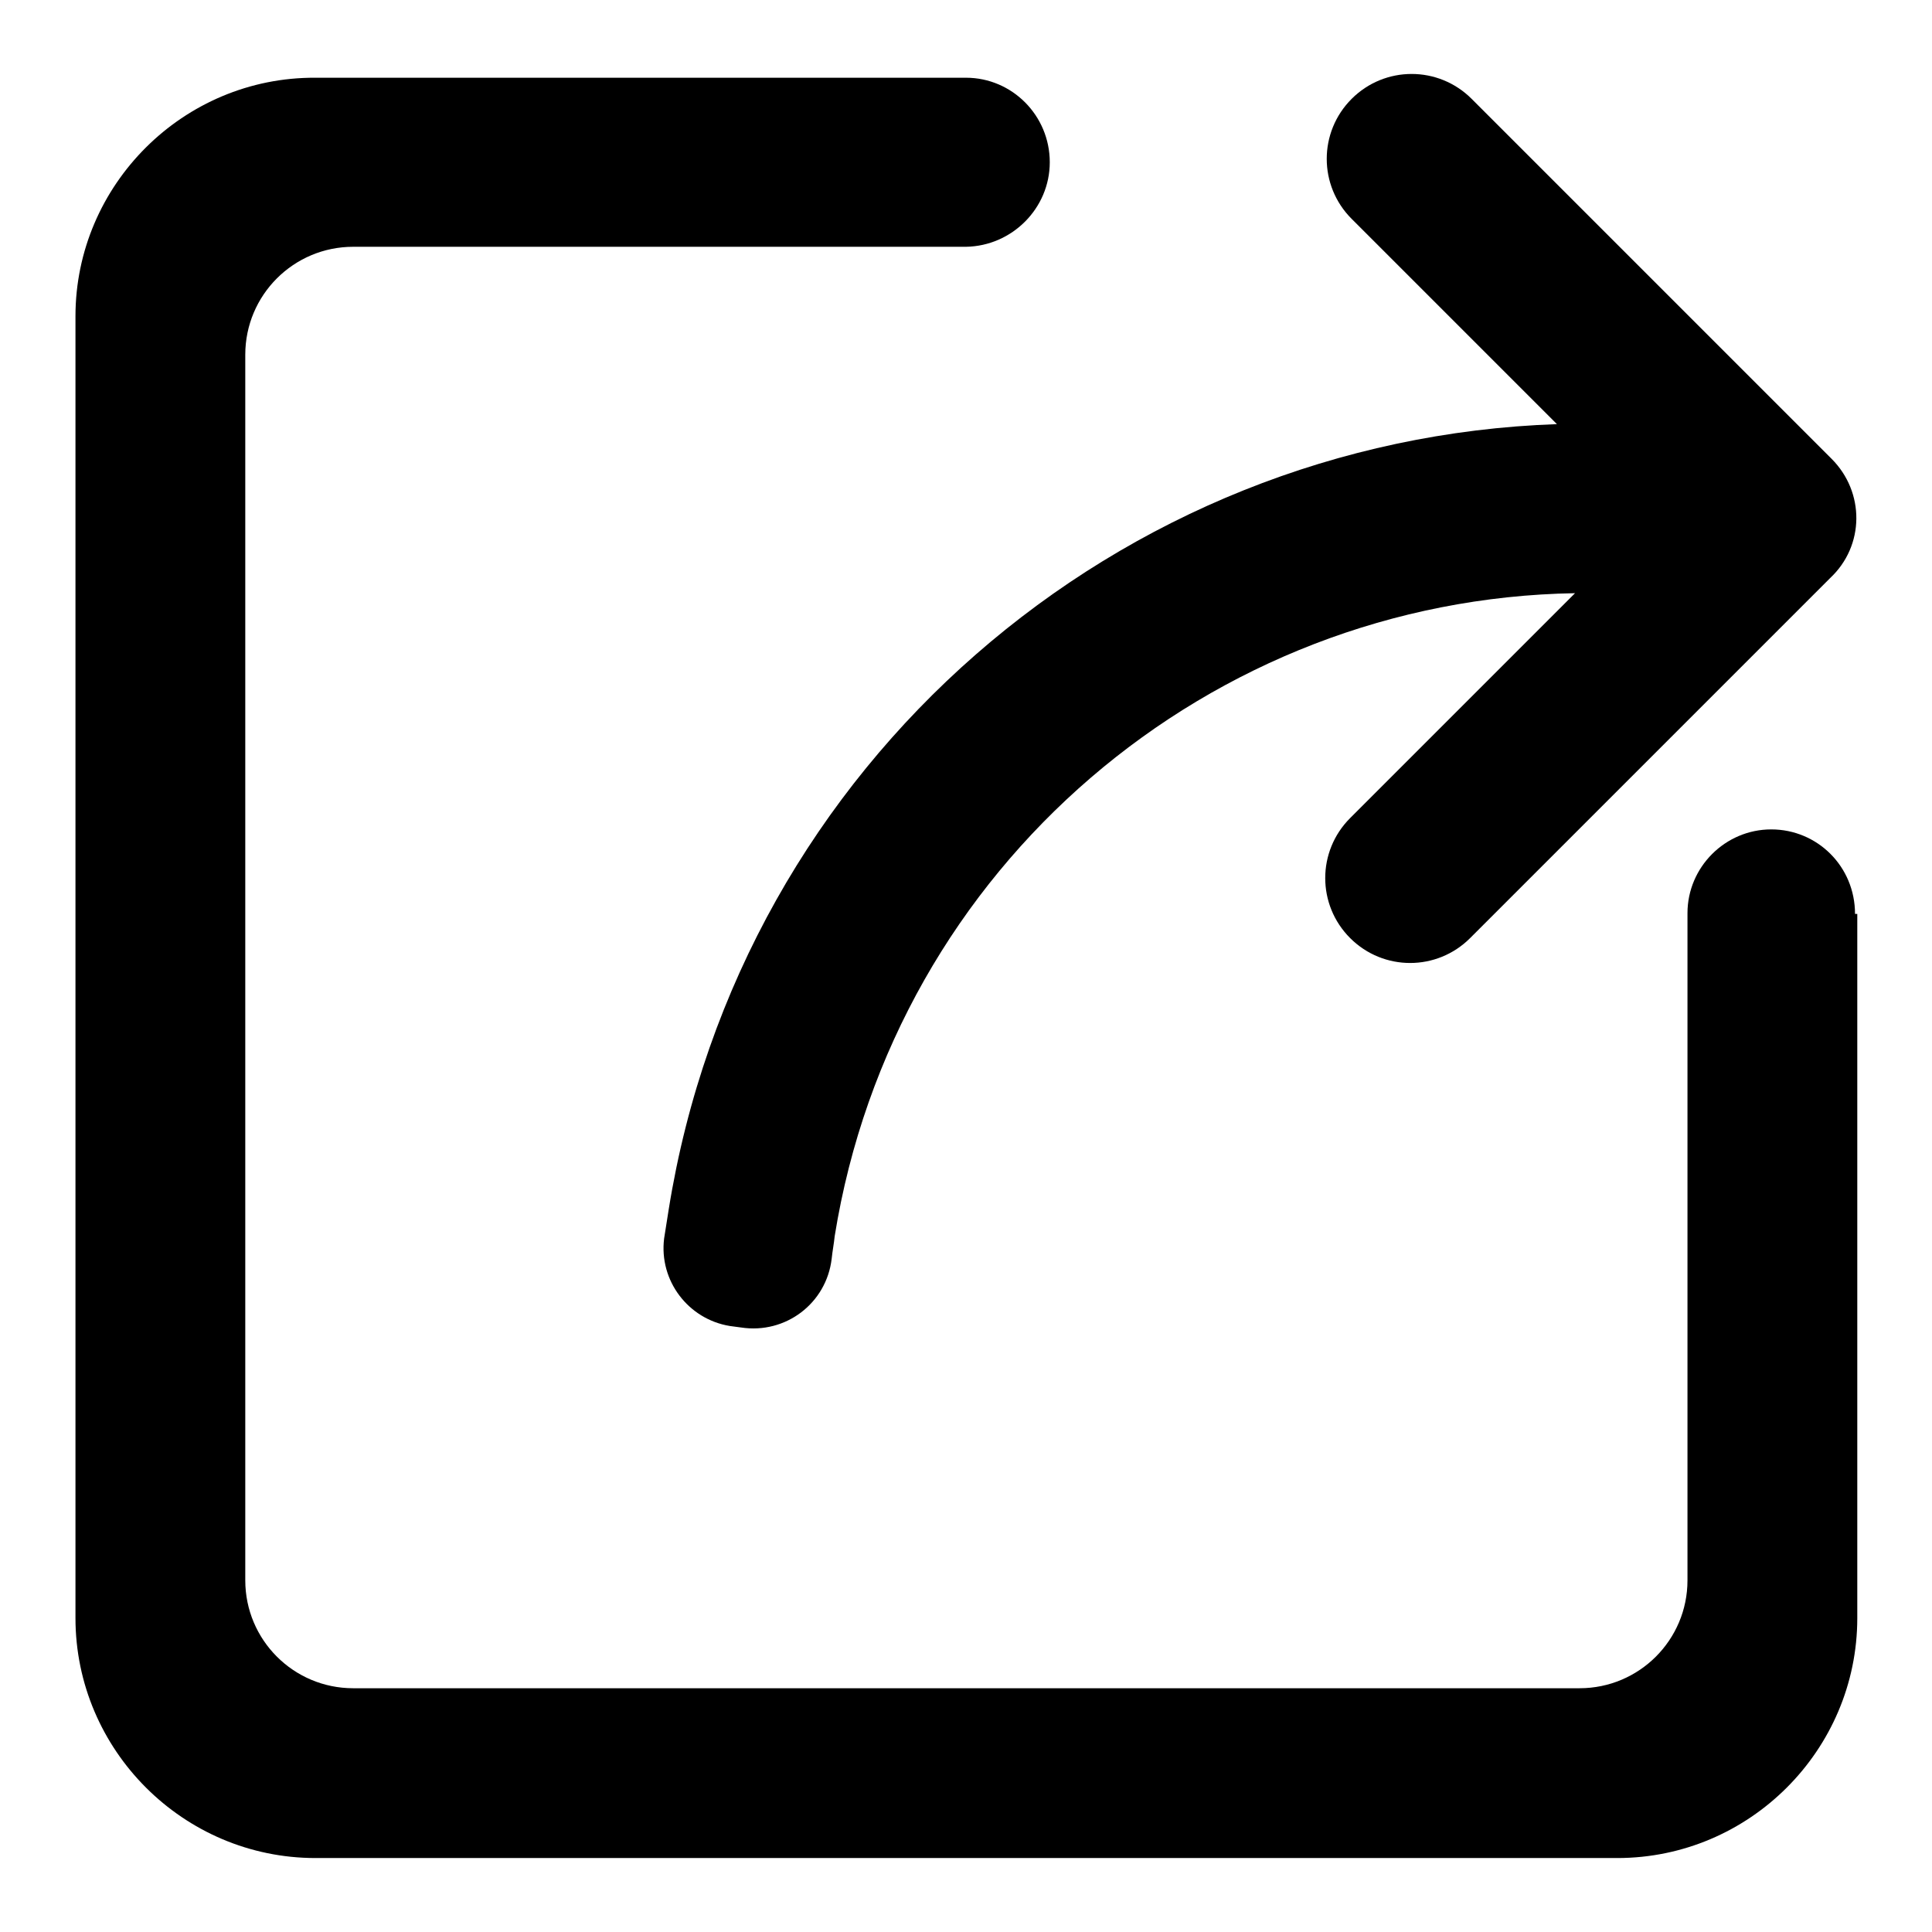 <?xml version="1.0" encoding="utf-8"?>
<!-- Svg Vector Icons : http://www.onlinewebfonts.com/icon -->
<!DOCTYPE svg PUBLIC "-//W3C//DTD SVG 1.1//EN" "http://www.w3.org/Graphics/SVG/1.1/DTD/svg11.dtd">
<svg version="1.1" xmlns="http://www.w3.org/2000/svg" xmlns:xlink="http://www.w3.org/1999/xlink" x="0px" y="0px" viewBox="0 0 256 256" enable-background="new 0 0 256 256" xml:space="preserve">
<g><g><path fill="#000000" d="M245.8,121.1C245.8,121.1,245.8,121,245.8,121.1c0-6.3-5-11.2-11.1-11.2s-11.1,5-11.1,11.1c0,0,0,0,0,0.1l0,0v88.3c0,7.9-6.4,14.3-14.3,14.3H46.8c-7.9,0-14.3-6.4-14.3-14.3V47c0-7.9,6.4-14.3,14.3-14.3H128l0,0c6.1-0.1,11.1-5.1,11.1-11.2c0-6.2-5-11.2-11.1-11.2l0,0H41.8C24.3,10.2,10,24.5,10,41.9v172.5c0,17.5,14.3,31.8,31.8,31.8h172.5c17.5,0,31.8-14.3,31.8-31.8v-93.3H245.8z"/><path fill="#000000" d="M242.7,60.8L242.7,60.8L242.7,60.8L195,13.1c-4.4-4.4-11.5-4.4-15.9,0l0,0c-4.4,4.4-4.4,11.5,0,15.9l27.2,27.2c-57.9,2-108.2,44.7-117.7,104.1c-0.2,1.3-0.4,2.5-0.6,3.8c-0.7,5.6,3.2,10.7,8.7,11.6l1.5,0.2c5.9,0.9,11.3-3.2,12-9.1c0.1-1,0.3-2,0.4-3c7.9-49.2,49.9-84.4,98.1-85.2l-29.8,29.8c-4.4,4.4-4.4,11.5,0,15.9l0,0c4.4,4.4,11.5,4.4,15.9,0l47.7-47.7C247.1,72.3,247.1,65.2,242.7,60.8z"/></g></g>
</svg>